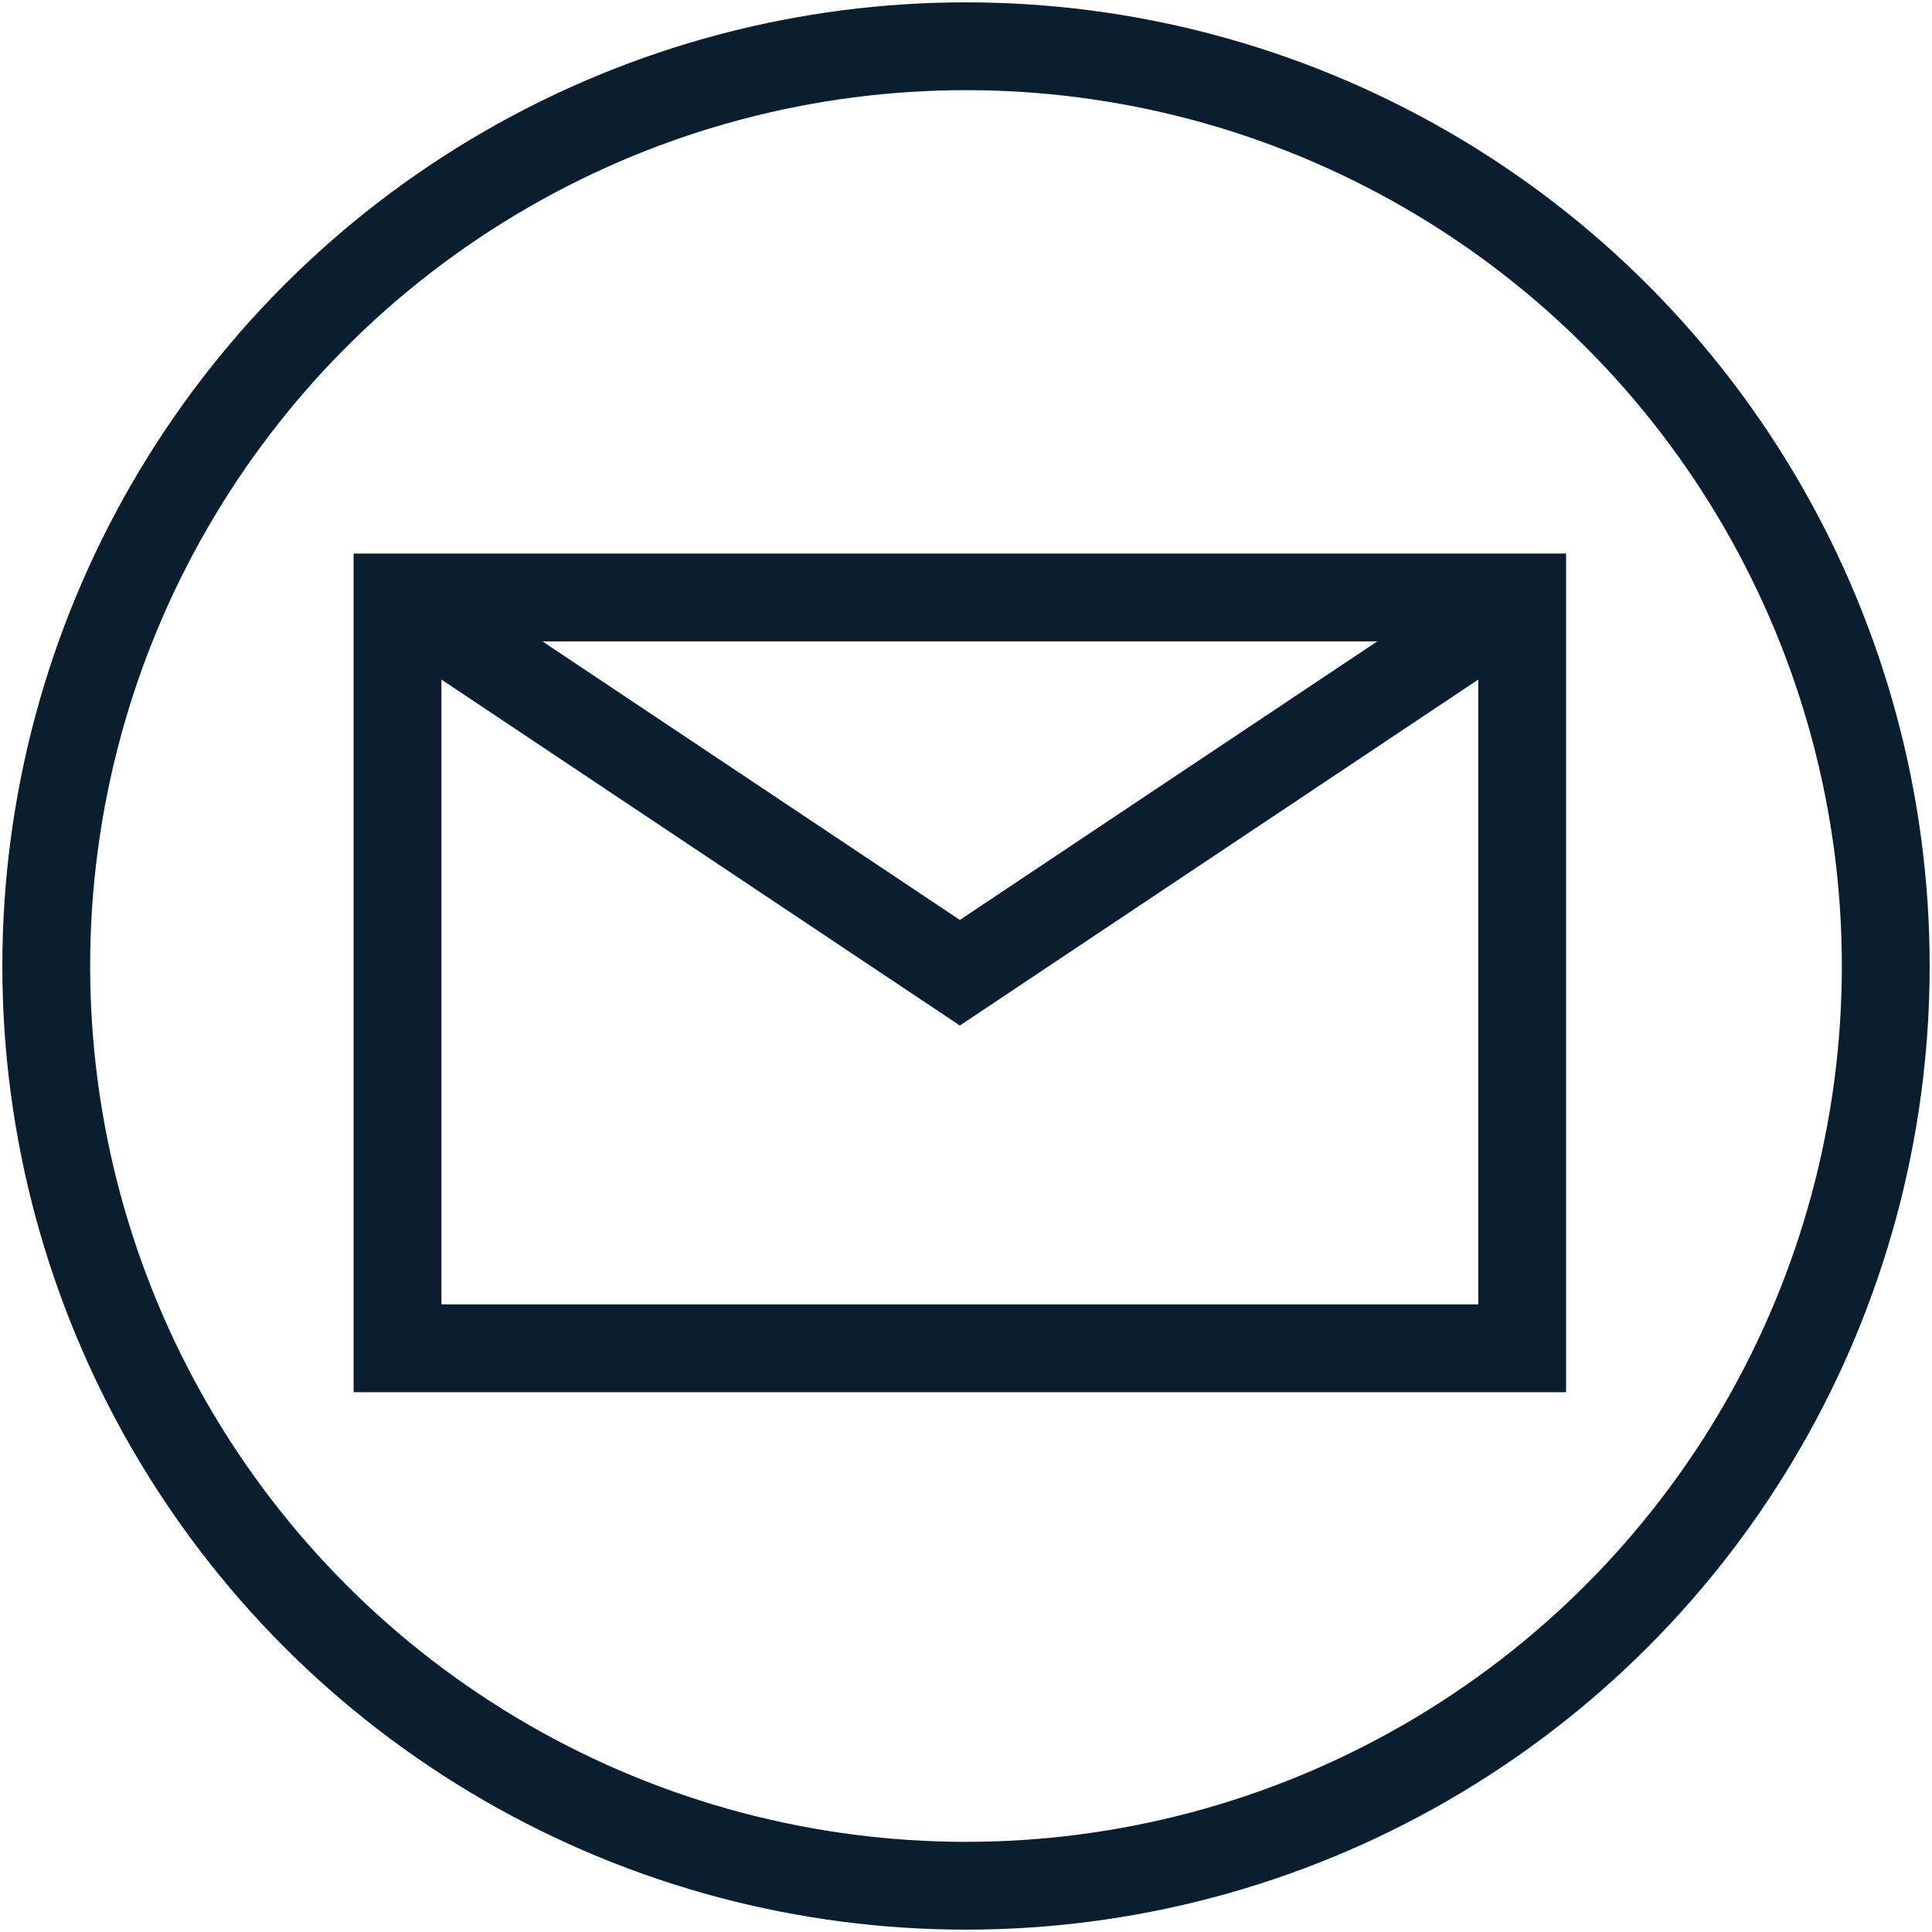 <svg id="Layer_1" data-name="Layer 1" xmlns="http://www.w3.org/2000/svg" viewBox="0 0 66 66"><circle cx="33" cy="33" r="31.42" fill="none" stroke="#091f2f" stroke-miterlimit="10" stroke-width="3"/><rect x="13.58" y="20.41" width="38.42" height="25.65" fill="none" stroke="#091f2f" stroke-miterlimit="10" stroke-width="3"/><polyline points="52 20.41 32.79 33.23 13.58 20.41" fill="none" stroke="#091f2f" stroke-miterlimit="10" stroke-width="3"/></svg>